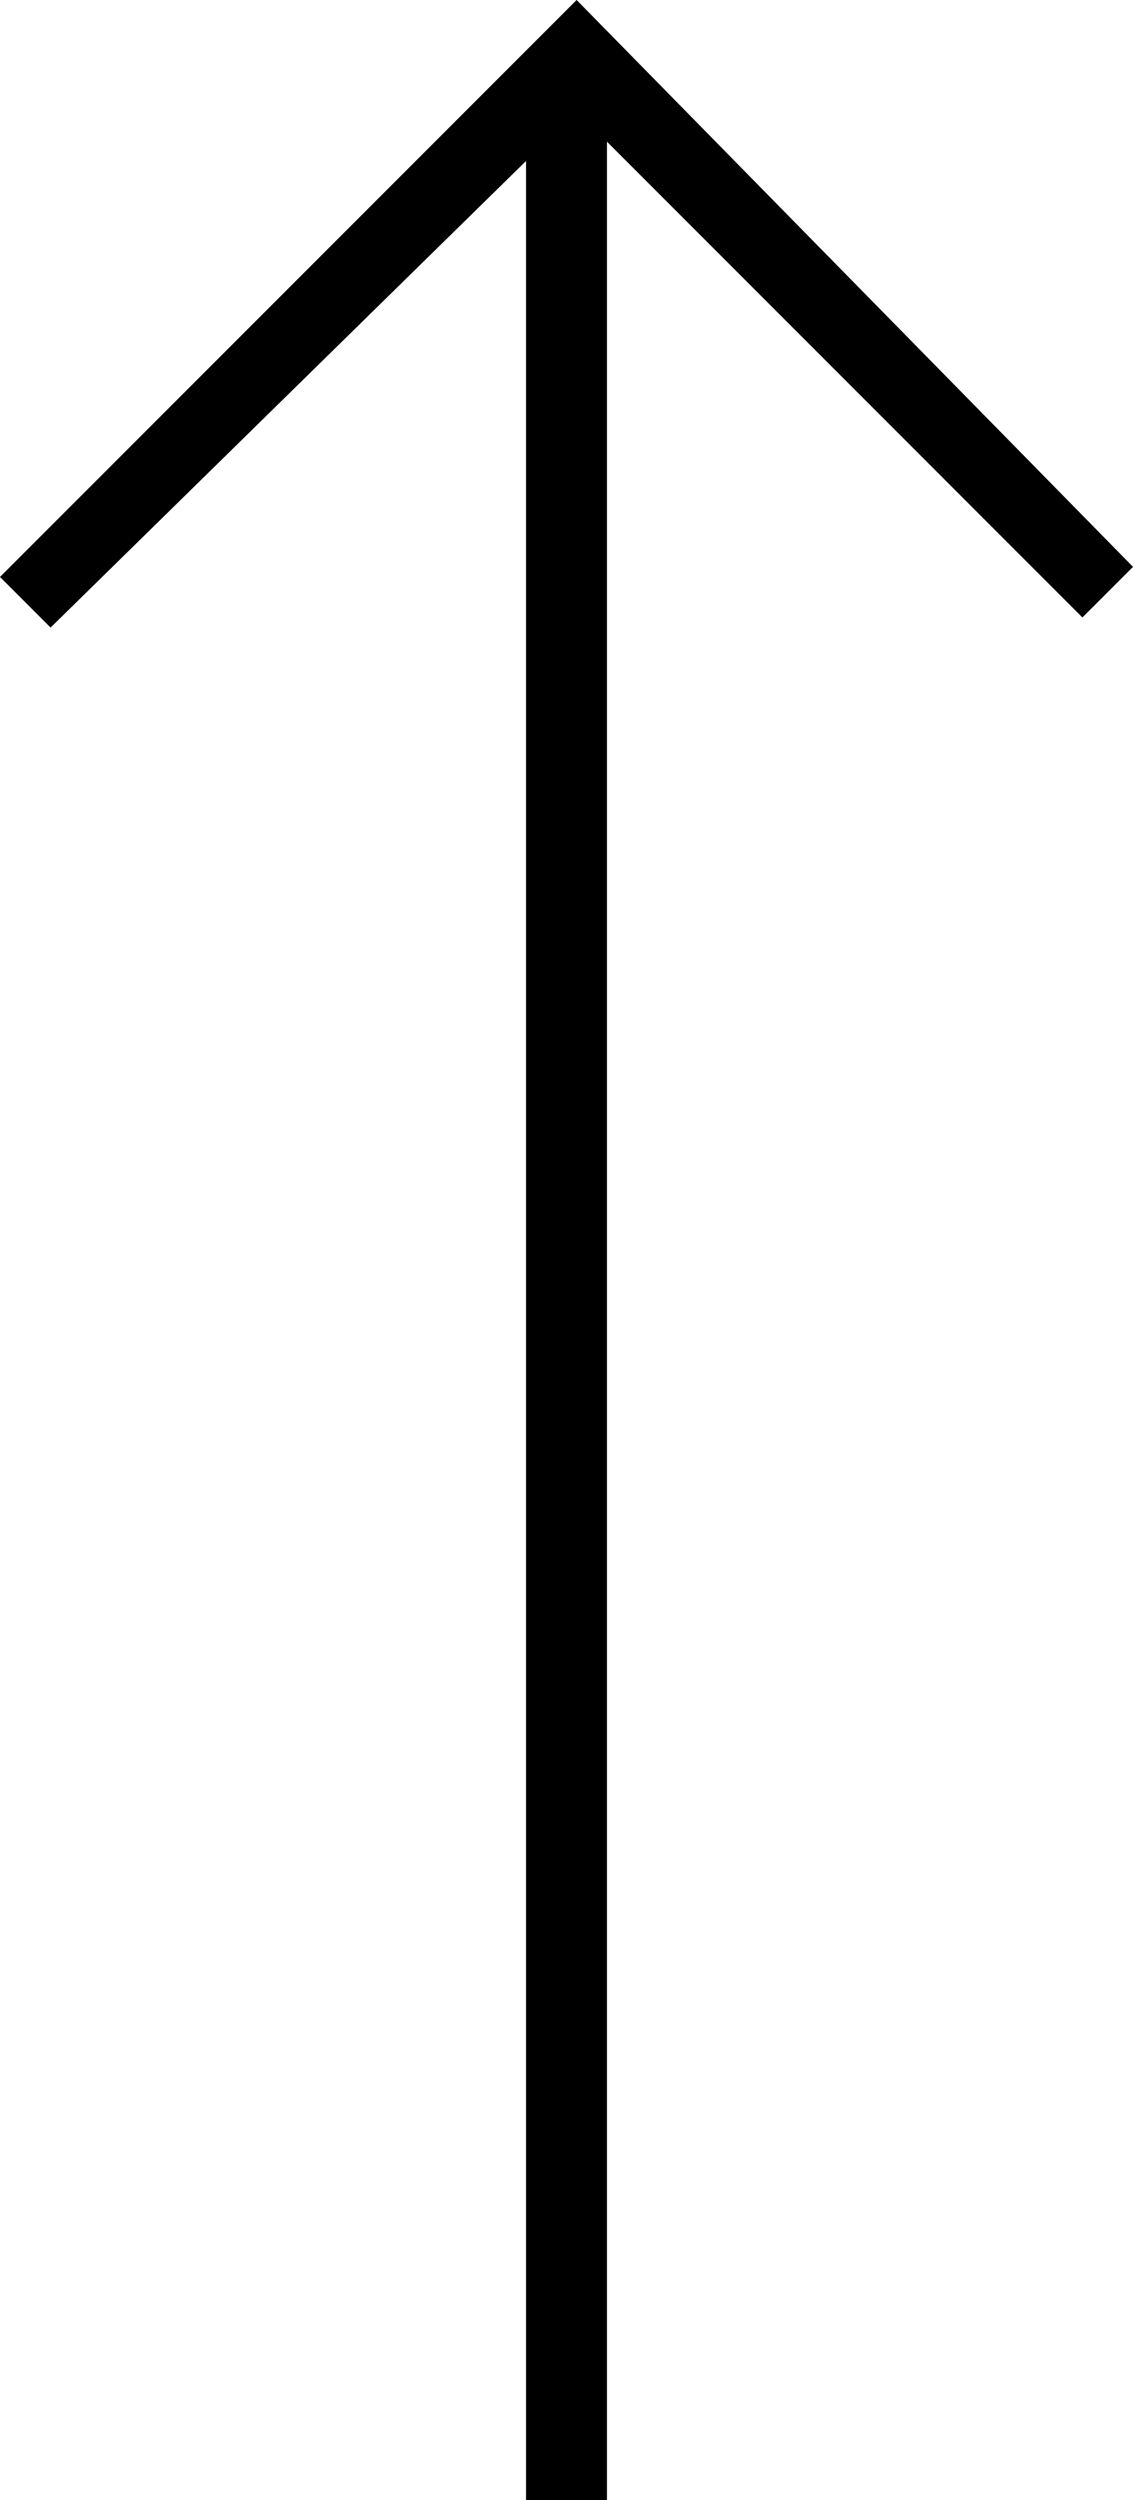 <?xml version="1.0" encoding="utf-8"?>
<!-- Generator: Adobe Illustrator 22.0.1, SVG Export Plug-In . SVG Version: 6.00 Build 0)  -->
<svg version="1.1" id="レイヤー_1" xmlns="http://www.w3.org/2000/svg" xmlns:xlink="http://www.w3.org/1999/xlink" x="0px"
	 y="0px" viewBox="0 0 11.2 24.7" style="enable-background:new 0 0 11.2 24.7;" xml:space="preserve">
<style type="text/css">
	.st0{fill:#000000;}
</style>
<g>
	<g>
		<rect x="5.2" y="0.7" class="st0" width="0.8" height="24"/>
		<polygon class="st0" points="0.5,6.2 0,5.7 5.7,0 11.2,5.6 10.7,6.1 5.7,1.1 		"/>
	</g>
</g>
</svg>
